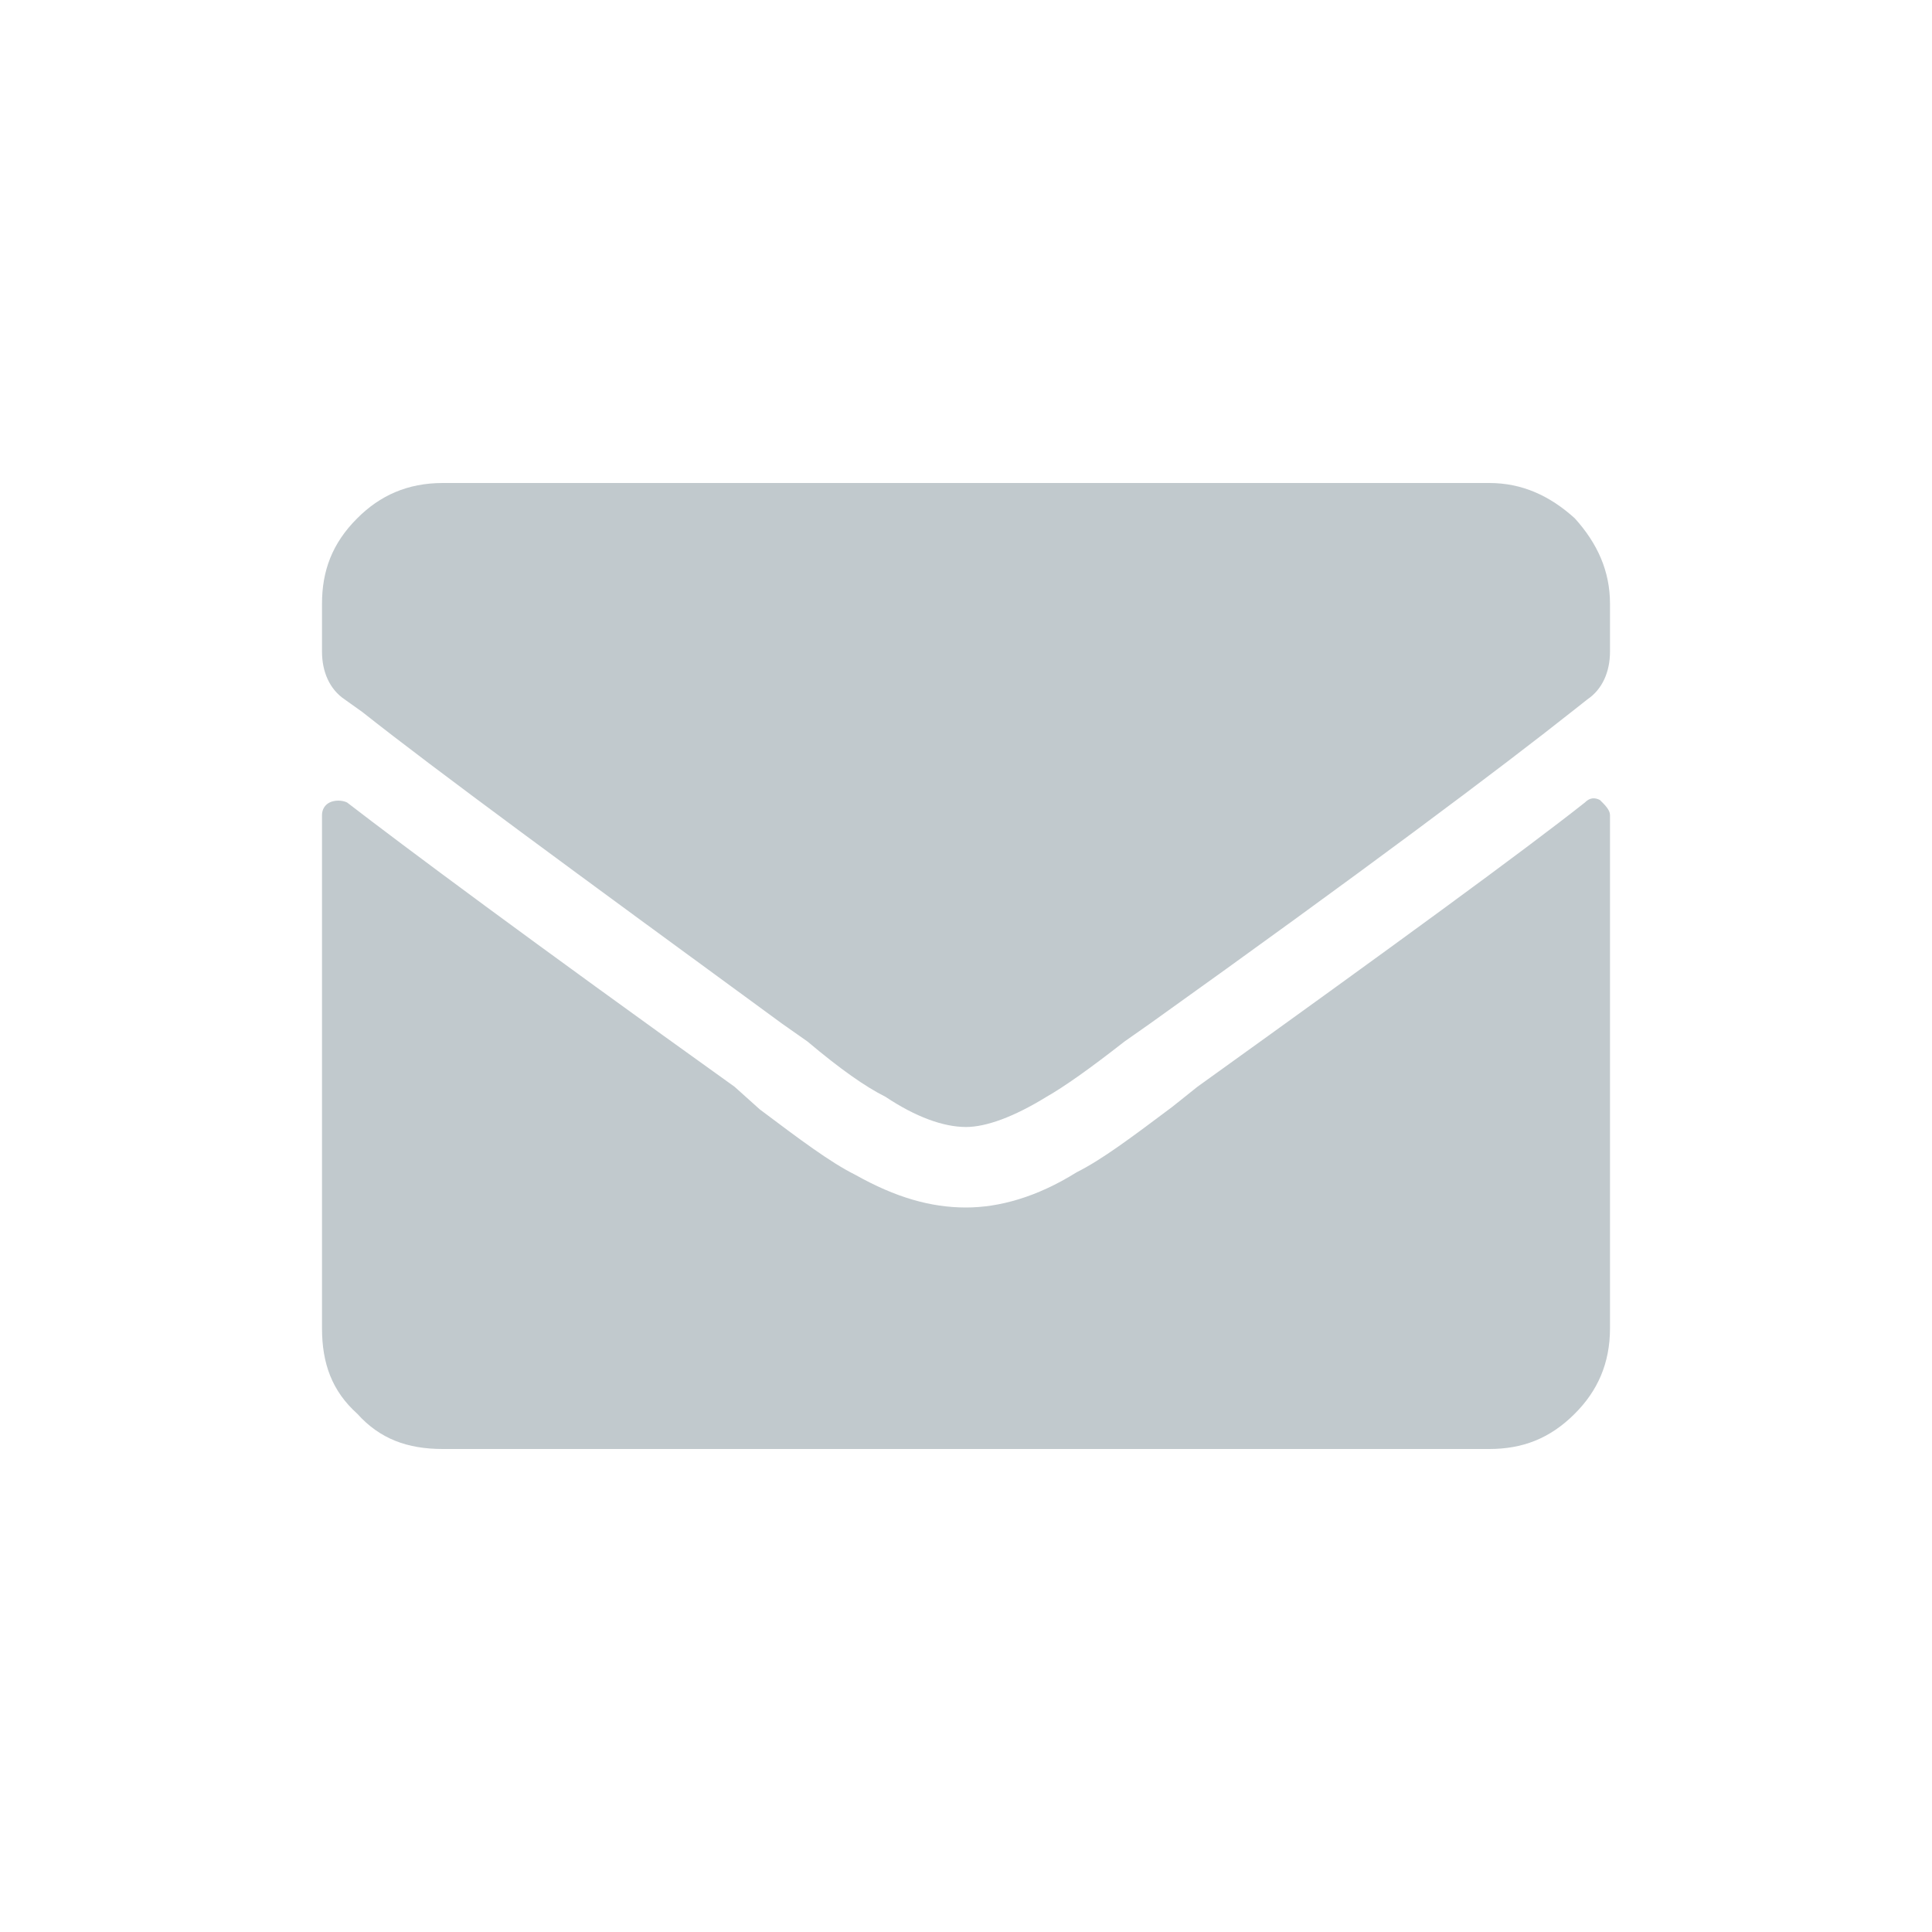 <svg width="24" height="24" viewBox="0 0 24 24" fill="none" xmlns="http://www.w3.org/2000/svg">
    <path d="M19.688 9.969C18.938 10.562 17.312 11.75 14.875 13.5L14.562 13.75C14.062 14.125 13.688 14.406 13.375 14.562C12.875 14.875 12.406 15 12 15C11.562 15 11.125 14.875 10.625 14.594C10.312 14.438 9.938 14.156 9.438 13.781L9.125 13.5C6.594 11.688 5 10.5 4.312 9.969C4.25 9.938 4.156 9.938 4.094 9.969C4.031 10 4 10.062 4 10.125V16.5C4 16.938 4.125 17.281 4.438 17.562C4.719 17.875 5.062 18 5.5 18H18.5C18.906 18 19.25 17.875 19.562 17.562C19.844 17.281 20 16.938 20 16.5V10.125C20 10.062 19.938 10 19.875 9.938C19.812 9.906 19.75 9.906 19.688 9.969ZM12 14C11.719 14 11.375 13.875 11 13.625C10.75 13.5 10.438 13.281 10.031 12.938L9.719 12.719C7.156 10.844 5.406 9.562 4.5 8.844L4.281 8.688C4.094 8.562 4 8.344 4 8.094V7.5C4 7.094 4.125 6.75 4.438 6.438C4.719 6.156 5.062 6 5.5 6H18.5C18.906 6 19.25 6.156 19.562 6.438C19.844 6.75 20 7.094 20 7.5V8.094C20 8.344 19.906 8.562 19.719 8.688L19.562 8.812C18.656 9.531 16.906 10.844 14.281 12.719L13.969 12.938C13.531 13.281 13.219 13.5 13 13.625C12.594 13.875 12.25 14 12 14Z" fill="#C1C9CD"/>
</svg>